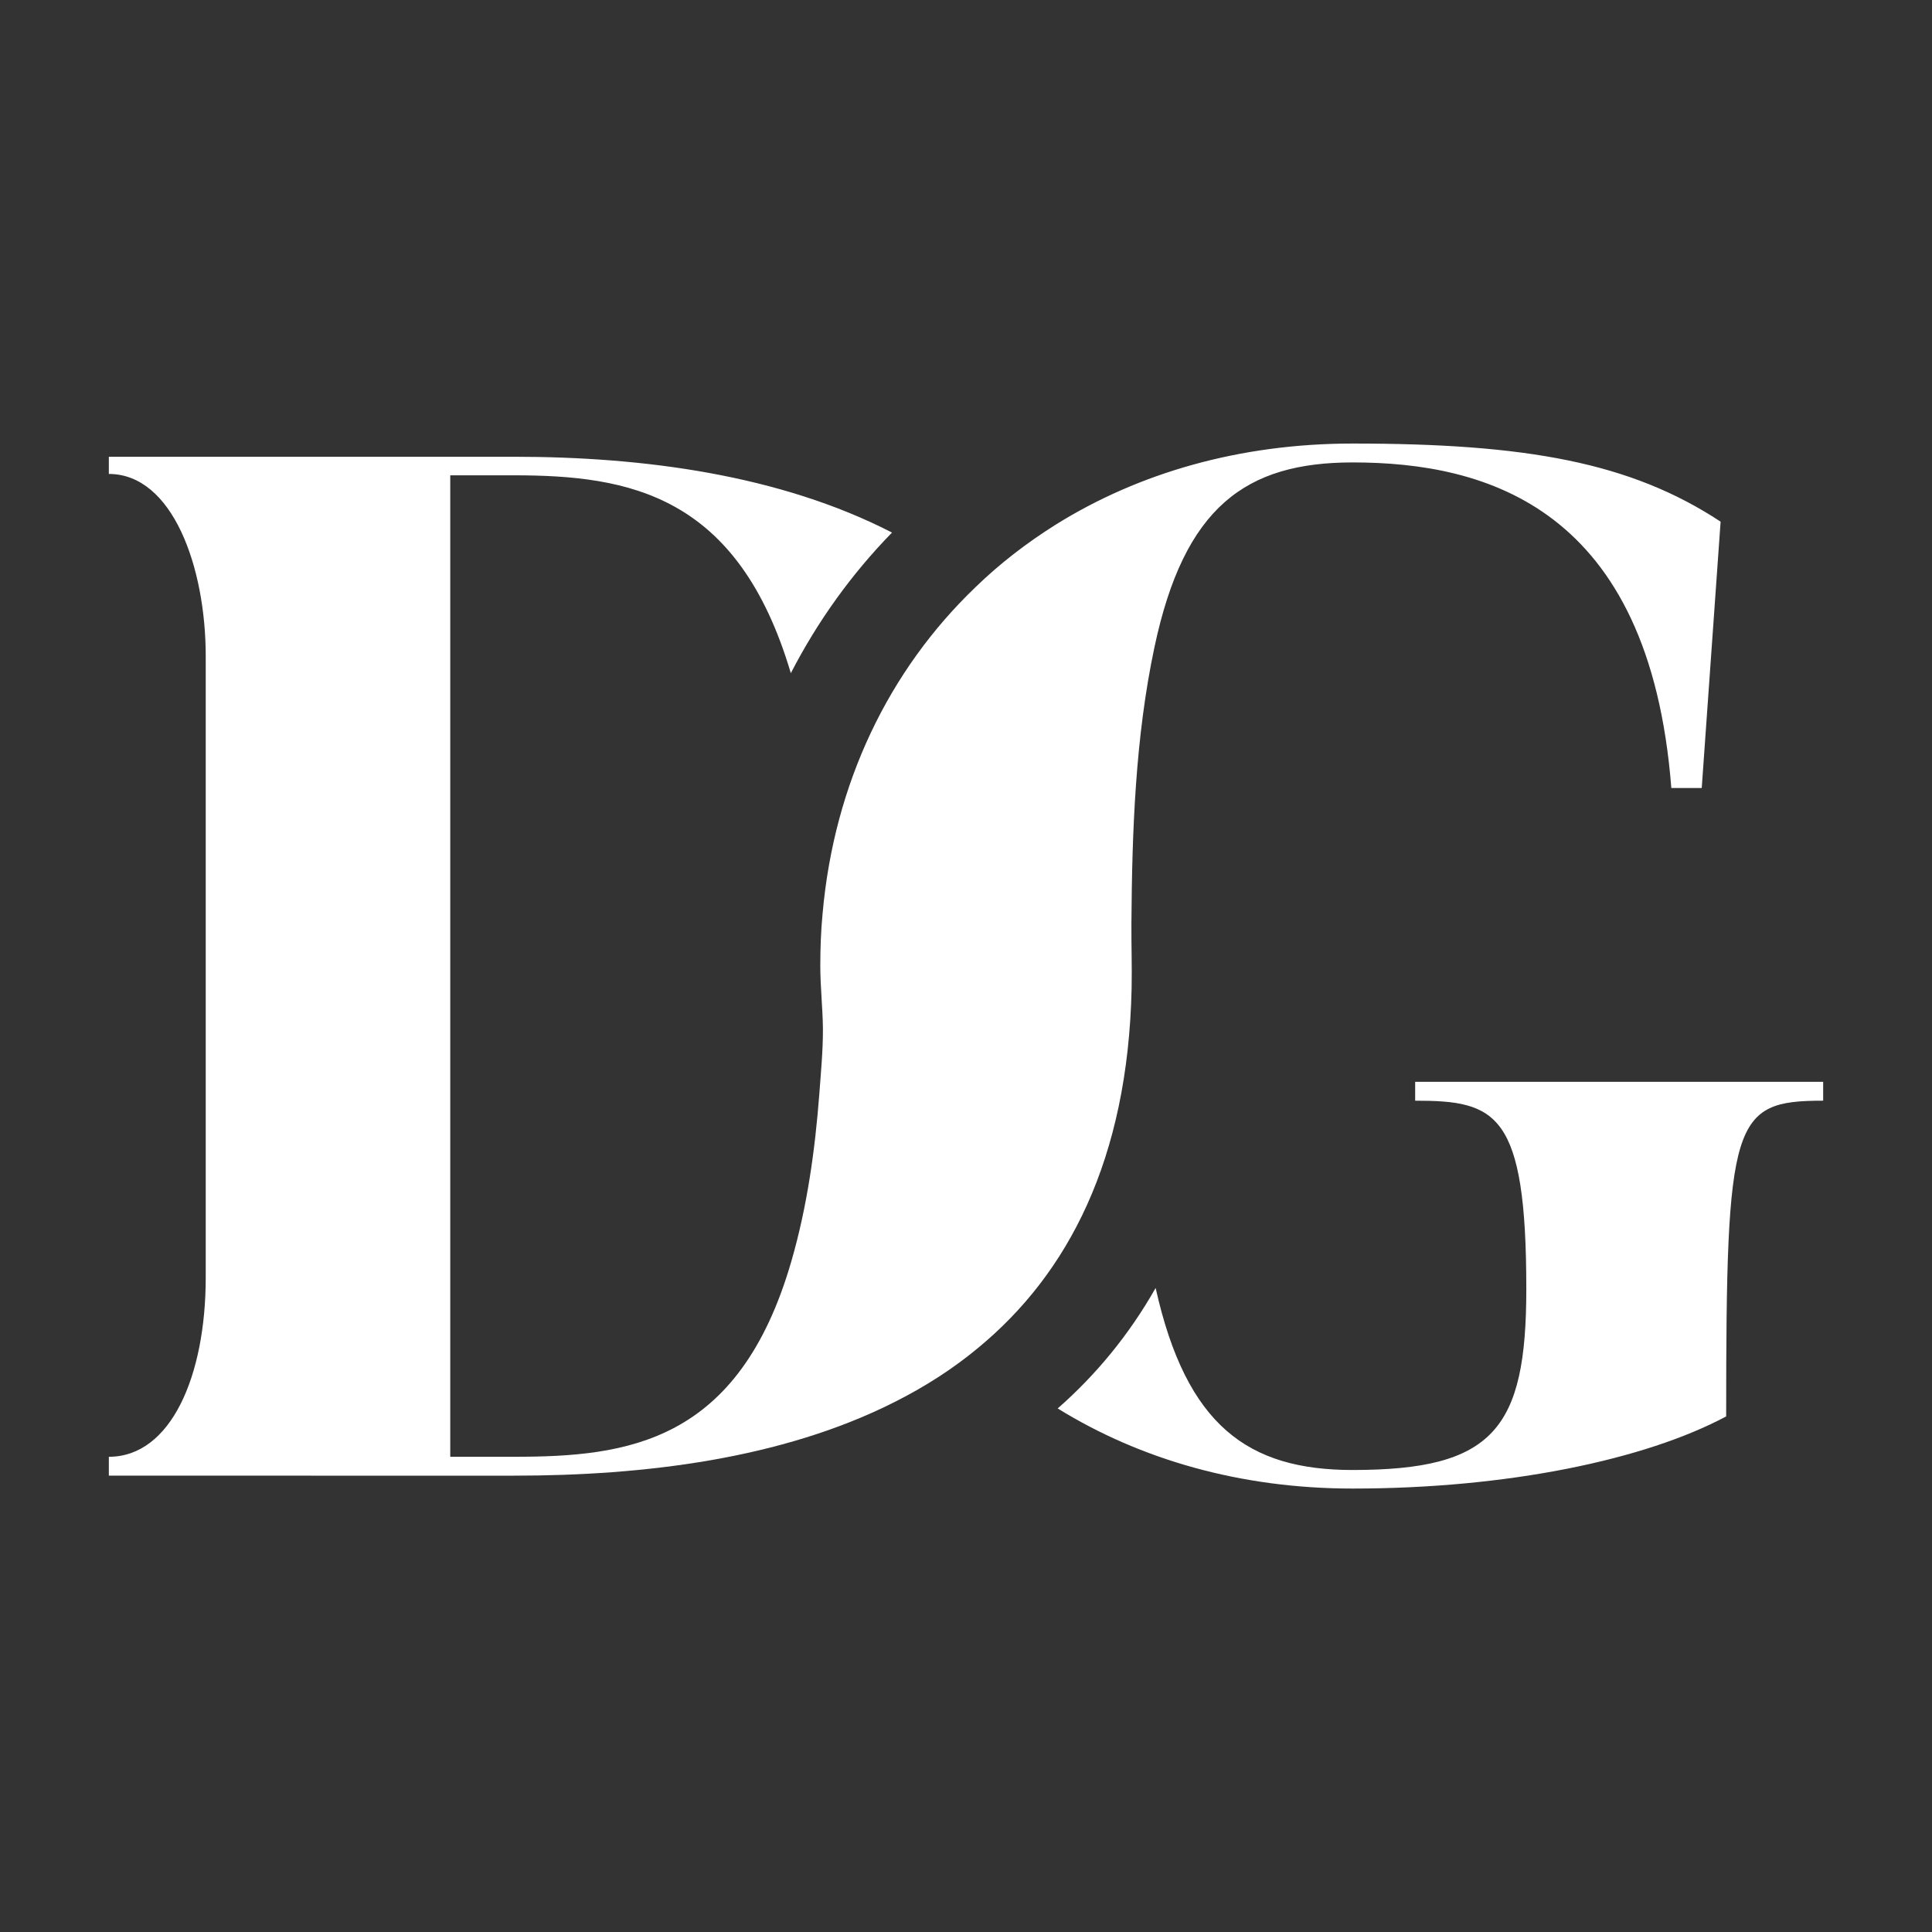 <?xml version="1.0" encoding="UTF-8"?>
<svg id="Calque_1" data-name="Calque 1" xmlns="http://www.w3.org/2000/svg" viewBox="0 0 184.25 184.25">
  <rect x="0" y="0" width="184.25" height="184.25" fill="#333333" stroke="none"/>
  <defs>
    <style>
      .cls-1 {
        fill: #fff;
      }
    </style>
  </defs>
  <path class="cls-1" d="M164.09,49.75l-1.8,25.4h-2.9c-2.08-26.76-17.67-31.05-30.39-31.05-10.19,0-16.06,4.23-18.9,17.61-1.83,8.61-2.14,17.61-2.2,26.39-.01,2.05.06,4.1.02,6.14-.35,16.38-6.09,27.24-14.61,34.28-2.46,2.05-5.14,3.75-8.02,5.2-10.76,5.43-23.92,7.01-36.29,7.01H10.38v-1.8c5.93,0,9.24-7.73,9.24-17.1v-59.24c0-8.55-3.18-17.39-9.24-17.39v-1.64h38.62c12.31,0,25.34,1.71,36.07,7.23-3.85,3.94-7.1,8.46-9.65,13.41-5.05-17.04-15.43-18.87-26.42-18.87h-6.06v93.6h6.06c10.8,0,21.46-1.29,26.48-18.68,1.5-5.19,2.25-10.57,2.66-15.96.15-2.06.35-4.12.34-6.19-.02-1.99-.25-3.97-.25-5.97,0-1.7.06-3.38.22-5.02,1.1-12.43,6.34-23.22,14.58-31.11,2.3-2.24,4.89-4.23,7.66-5.97,7.89-4.92,17.52-7.73,28.31-7.73,16.57,0,26.51,1.8,35.09,7.45Z"/>
  <path class="cls-1" d="M173.87,103.17v1.8c-8.68,0-9.25,1.8-9.25,30.11-7.73,4.13-20.83,6.88-35.63,6.88-10.7,0-20.26-2.78-28.12-7.64,3.6-3.16,6.78-6.97,9.34-11.49,2.93,13.16,8.84,17.36,18.78,17.36,13.41,0,16.57-3.88,16.57-17.26,0-16.85-2.87-17.96-10.6-17.96v-1.8h38.91Z"/>
</svg>